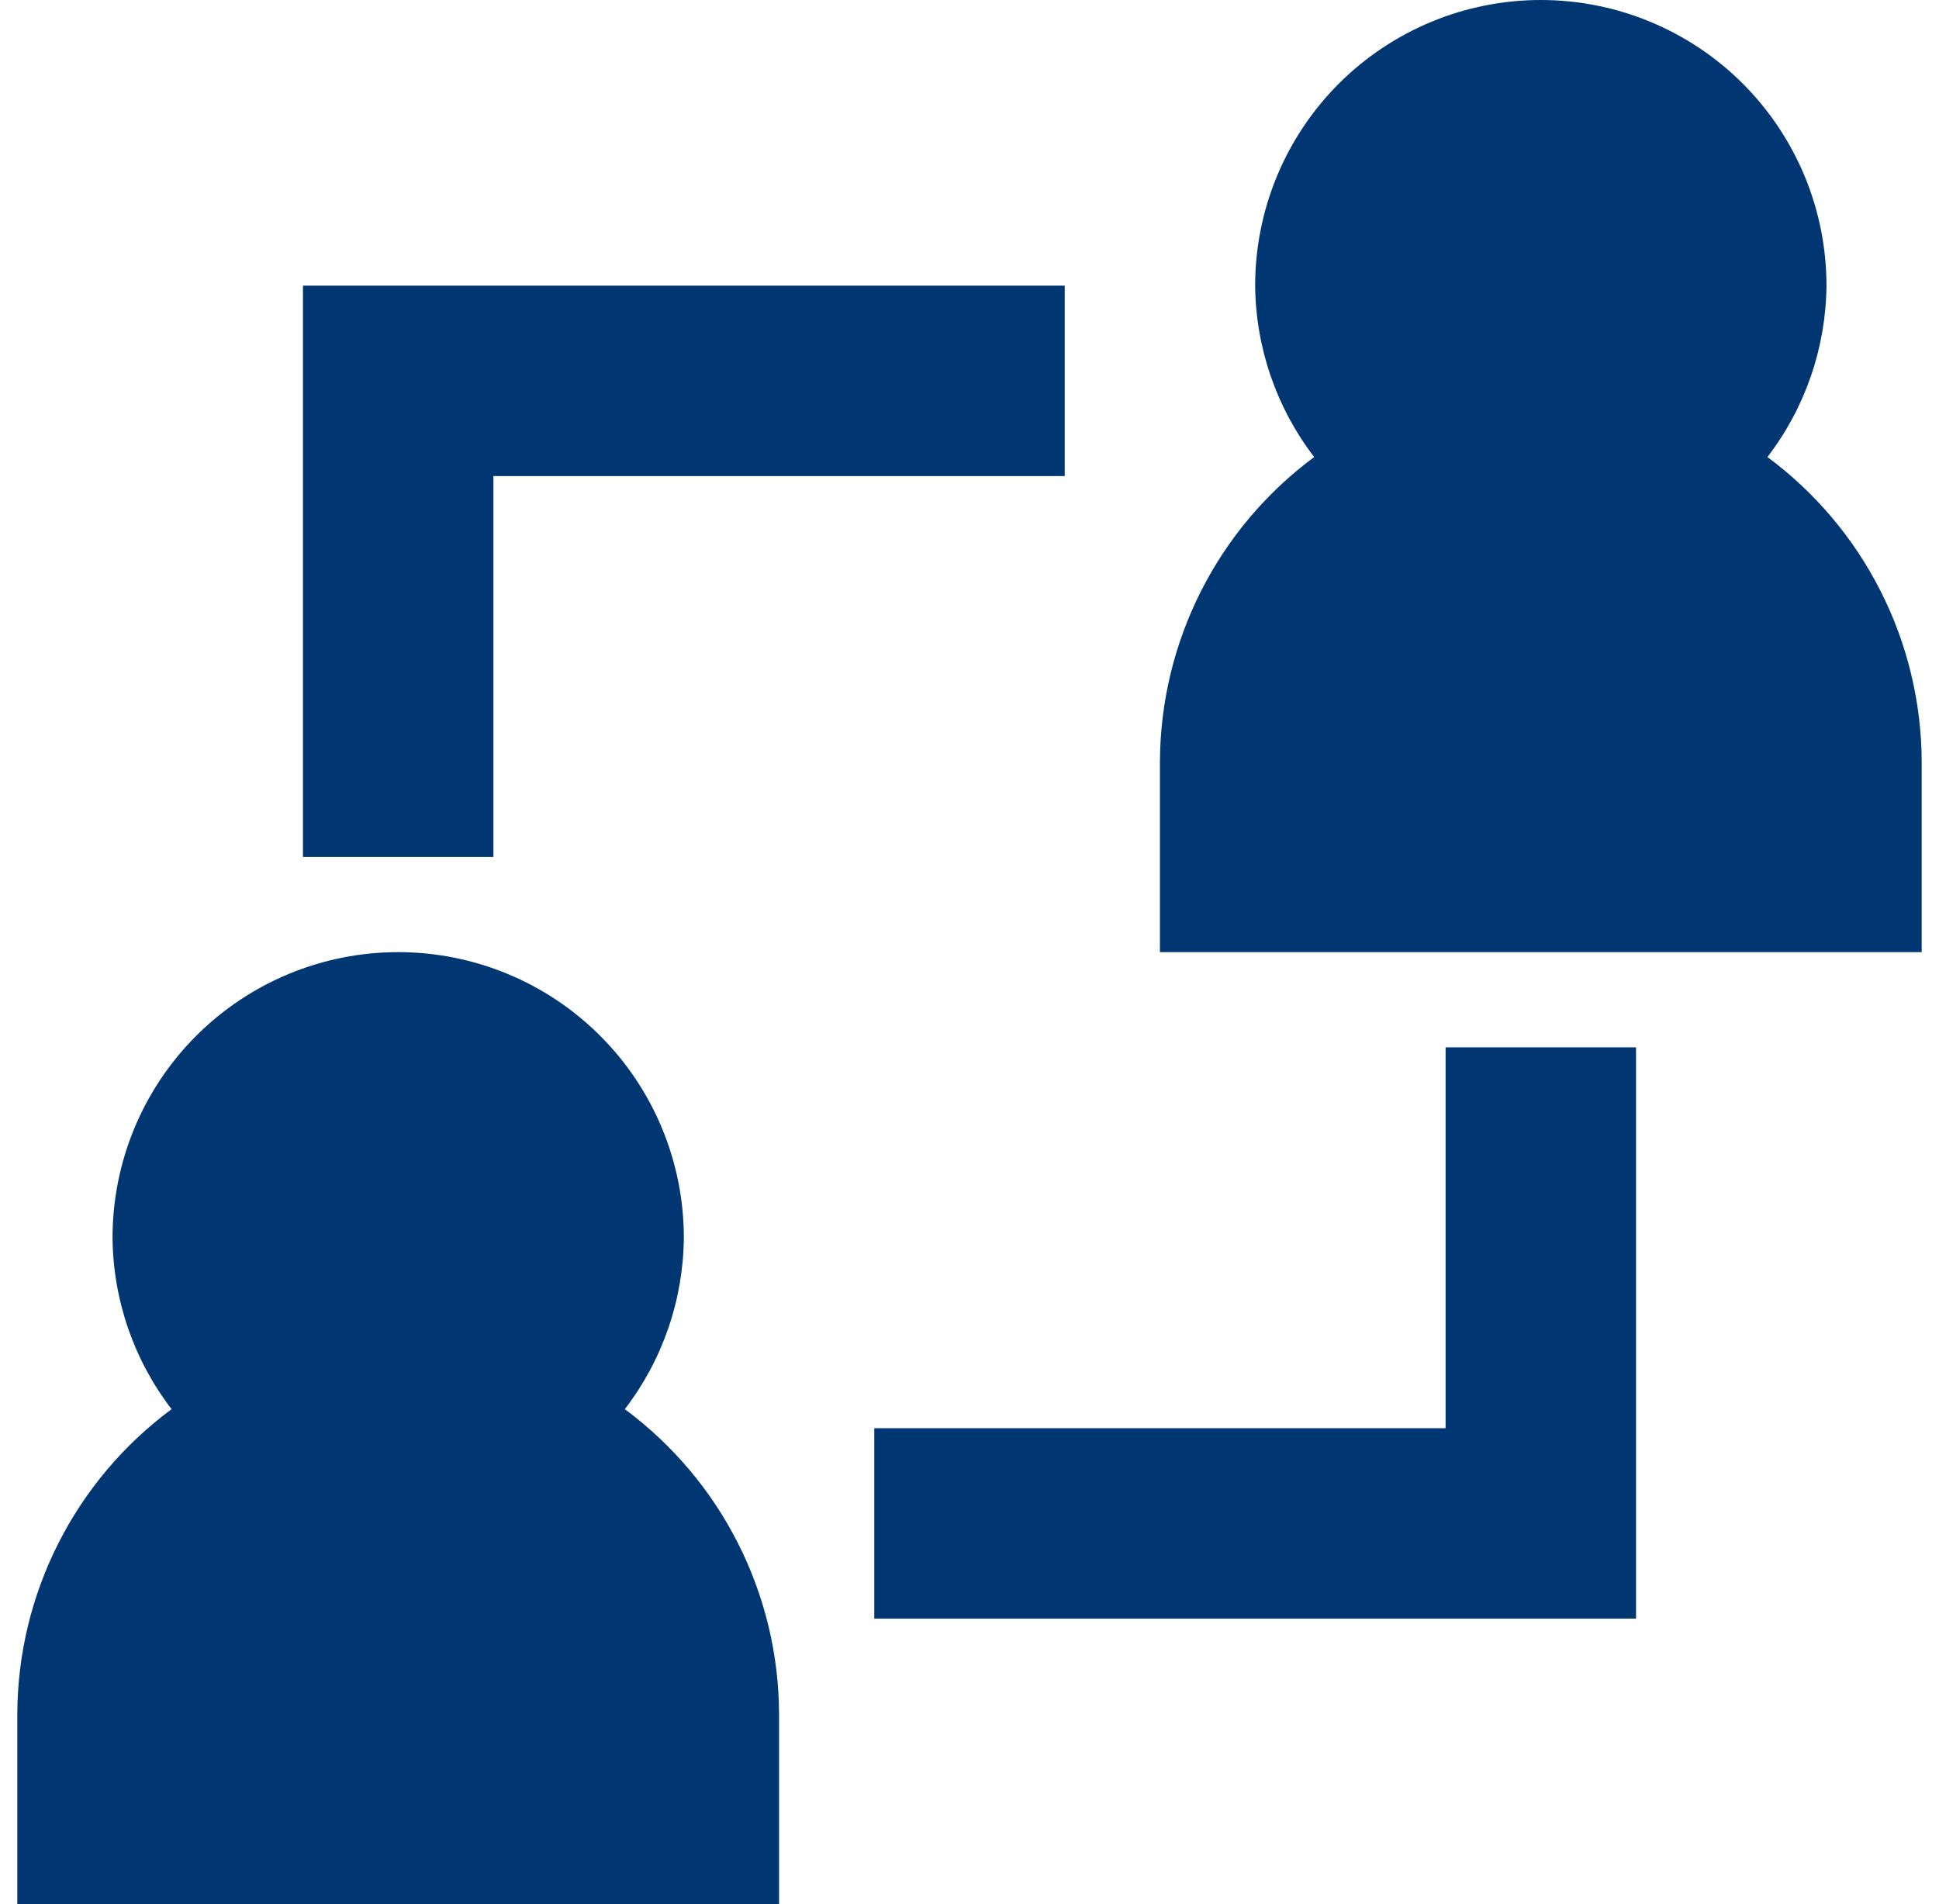 <?xml version="1.0" encoding="UTF-8"?> <svg xmlns="http://www.w3.org/2000/svg" width="56" height="55" viewBox="0 0 56 55" fill="none"><path d="M0.5 49.5V55H22.5V49.5C22.494 47.788 22.088 46.101 21.314 44.573C20.541 43.045 19.421 41.719 18.045 40.7C19.136 39.279 19.734 37.542 19.75 35.75C19.75 33.562 18.881 31.464 17.334 29.917C15.787 28.369 13.688 27.5 11.5 27.5C9.312 27.5 7.214 28.369 5.666 29.917C4.119 31.464 3.25 33.562 3.25 35.75C3.266 37.542 3.864 39.279 4.955 40.7C3.579 41.719 2.459 43.045 1.686 44.573C0.912 46.101 0.506 47.788 0.5 49.5Z" fill="#003773"></path><path d="M51.045 13.2C52.136 11.779 52.734 10.041 52.75 8.25C52.75 6.062 51.881 3.964 50.334 2.416C48.787 0.869 46.688 0 44.5 0C42.312 0 40.214 0.869 38.666 2.416C37.119 3.964 36.25 6.062 36.25 8.25C36.266 10.041 36.864 11.779 37.955 13.2C36.579 14.219 35.459 15.545 34.686 17.073C33.913 18.601 33.506 20.288 33.5 22V27.5H55.5V22C55.494 20.288 55.088 18.601 54.314 17.073C53.541 15.545 52.421 14.219 51.045 13.2Z" fill="#003773"></path><path d="M8.75 24.75H14.25V13.75H30.75V8.25H8.75V24.75Z" fill="#003773"></path><path d="M41.75 41.25H25.25V46.75H47.25V30.25H41.75V41.25Z" fill="#003773"></path></svg> 